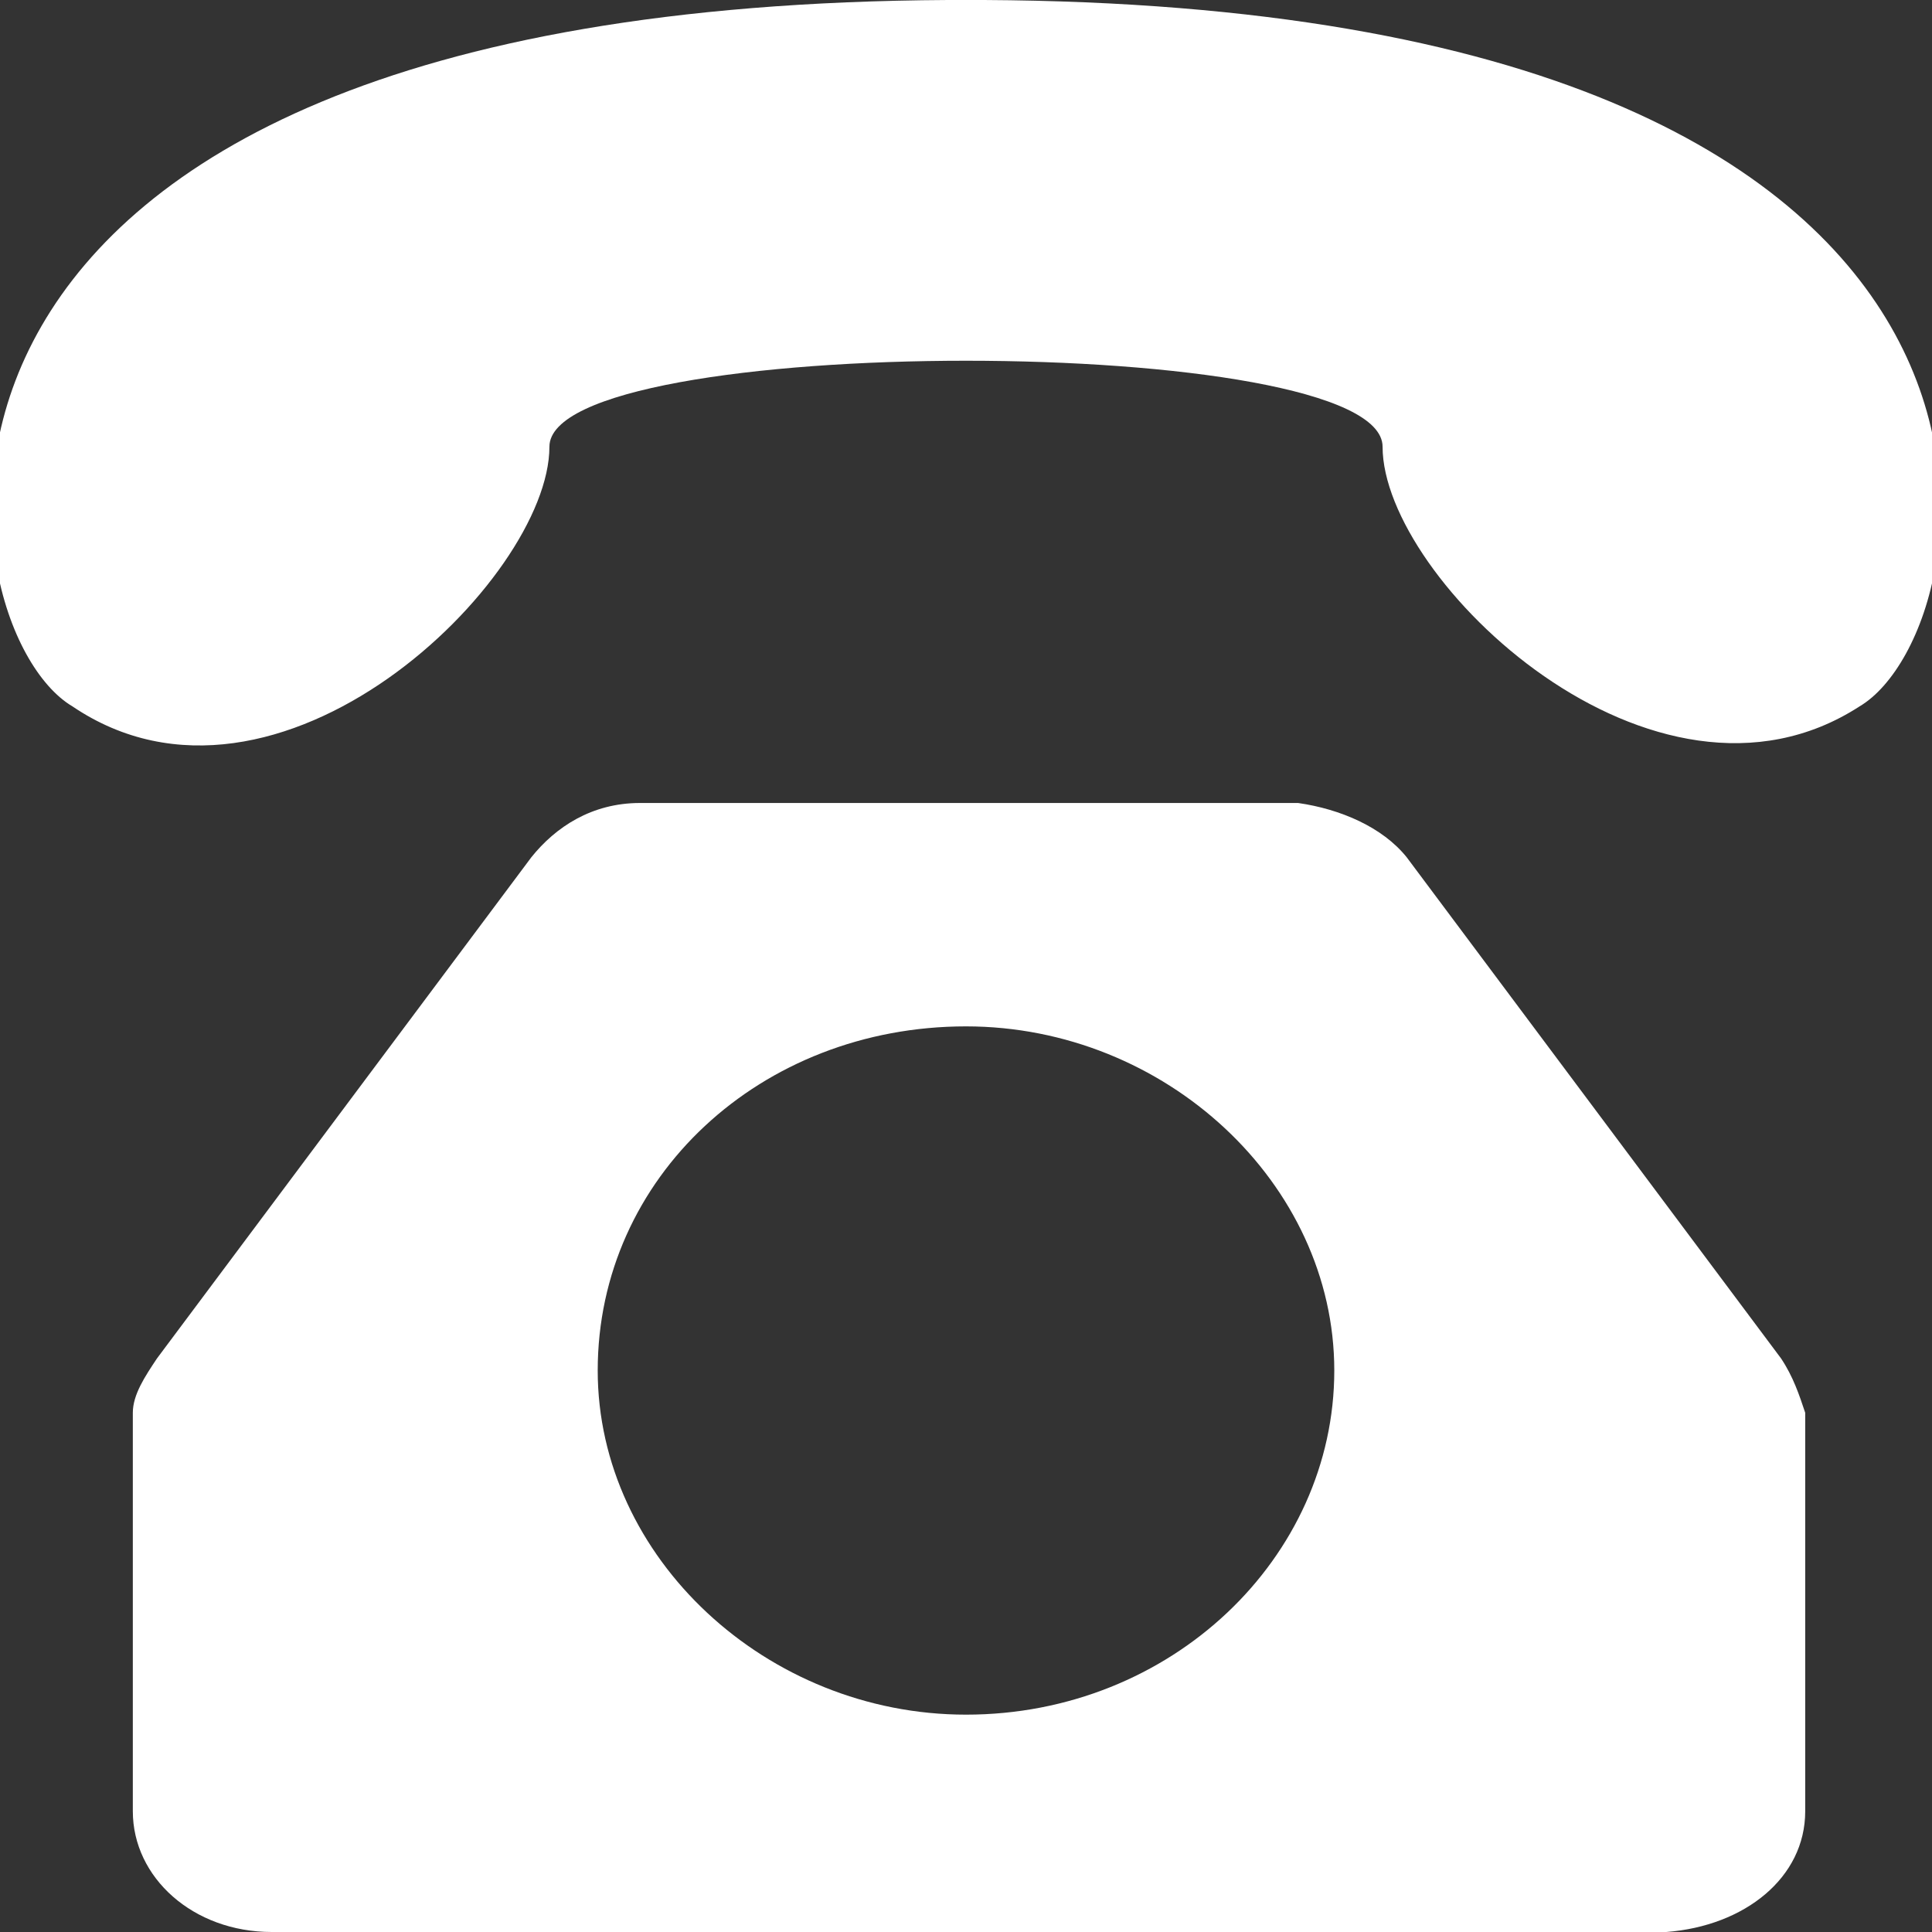 <?xml version="1.0" encoding="utf-8"?>
<!-- Generator: Adobe Illustrator 21.0.1, SVG Export Plug-In . SVG Version: 6.00 Build 0)  -->
<svg version="1.1" id="Layer_1" xmlns="http://www.w3.org/2000/svg" xmlns:xlink="http://www.w3.org/1999/xlink" x="0px" y="0px"
	 viewBox="0 0 32 32" style="enable-background:new 0 0 32 32;" xml:space="preserve">
<rect x="0" y="0" width="32" height="32" fill="#333333" stroke="none"/>
<style type="text/css">
	.st0{fill:#FFFFFF;}
</style>
<g>
	<g>
		<path class="st0" d="M16.3,0L16.3,0h-0.6l0,0C-2.8,0.1-1,10.4,1.2,11.7C4.6,14,9.1,9.6,9.1,7.4c0-1.9,13.8-1.9,13.8,0
			c0,2.2,4.5,6.5,7.9,4.3C33,10.4,34.8,0.1,16.3,0z"/>
	</g>
	<g>
		<path class="st0" d="M29.5,22.5l-6.2-8.3c-0.4-0.5-1.1-0.8-1.8-0.9c-0.1,0-10.9,0-10.9,0c-0.8,0-1.4,0.4-1.8,0.9l-6.2,8.3
			c-0.2,0.3-0.4,0.6-0.4,0.9V30c0,1.1,1,2,2.3,2l0,0h23.1l0,0c1.3-0.1,2.3-0.9,2.3-2v-6.6C29.8,23.1,29.7,22.8,29.5,22.5z M16,28.4
			c-3.3,0-6.1-2.6-6.1-5.7c0-3.2,2.7-5.7,6.1-5.7c3.3,0,6.1,2.6,6.1,5.7S19.4,28.4,16,28.4z"/>
	</g>
</g>
</svg>
